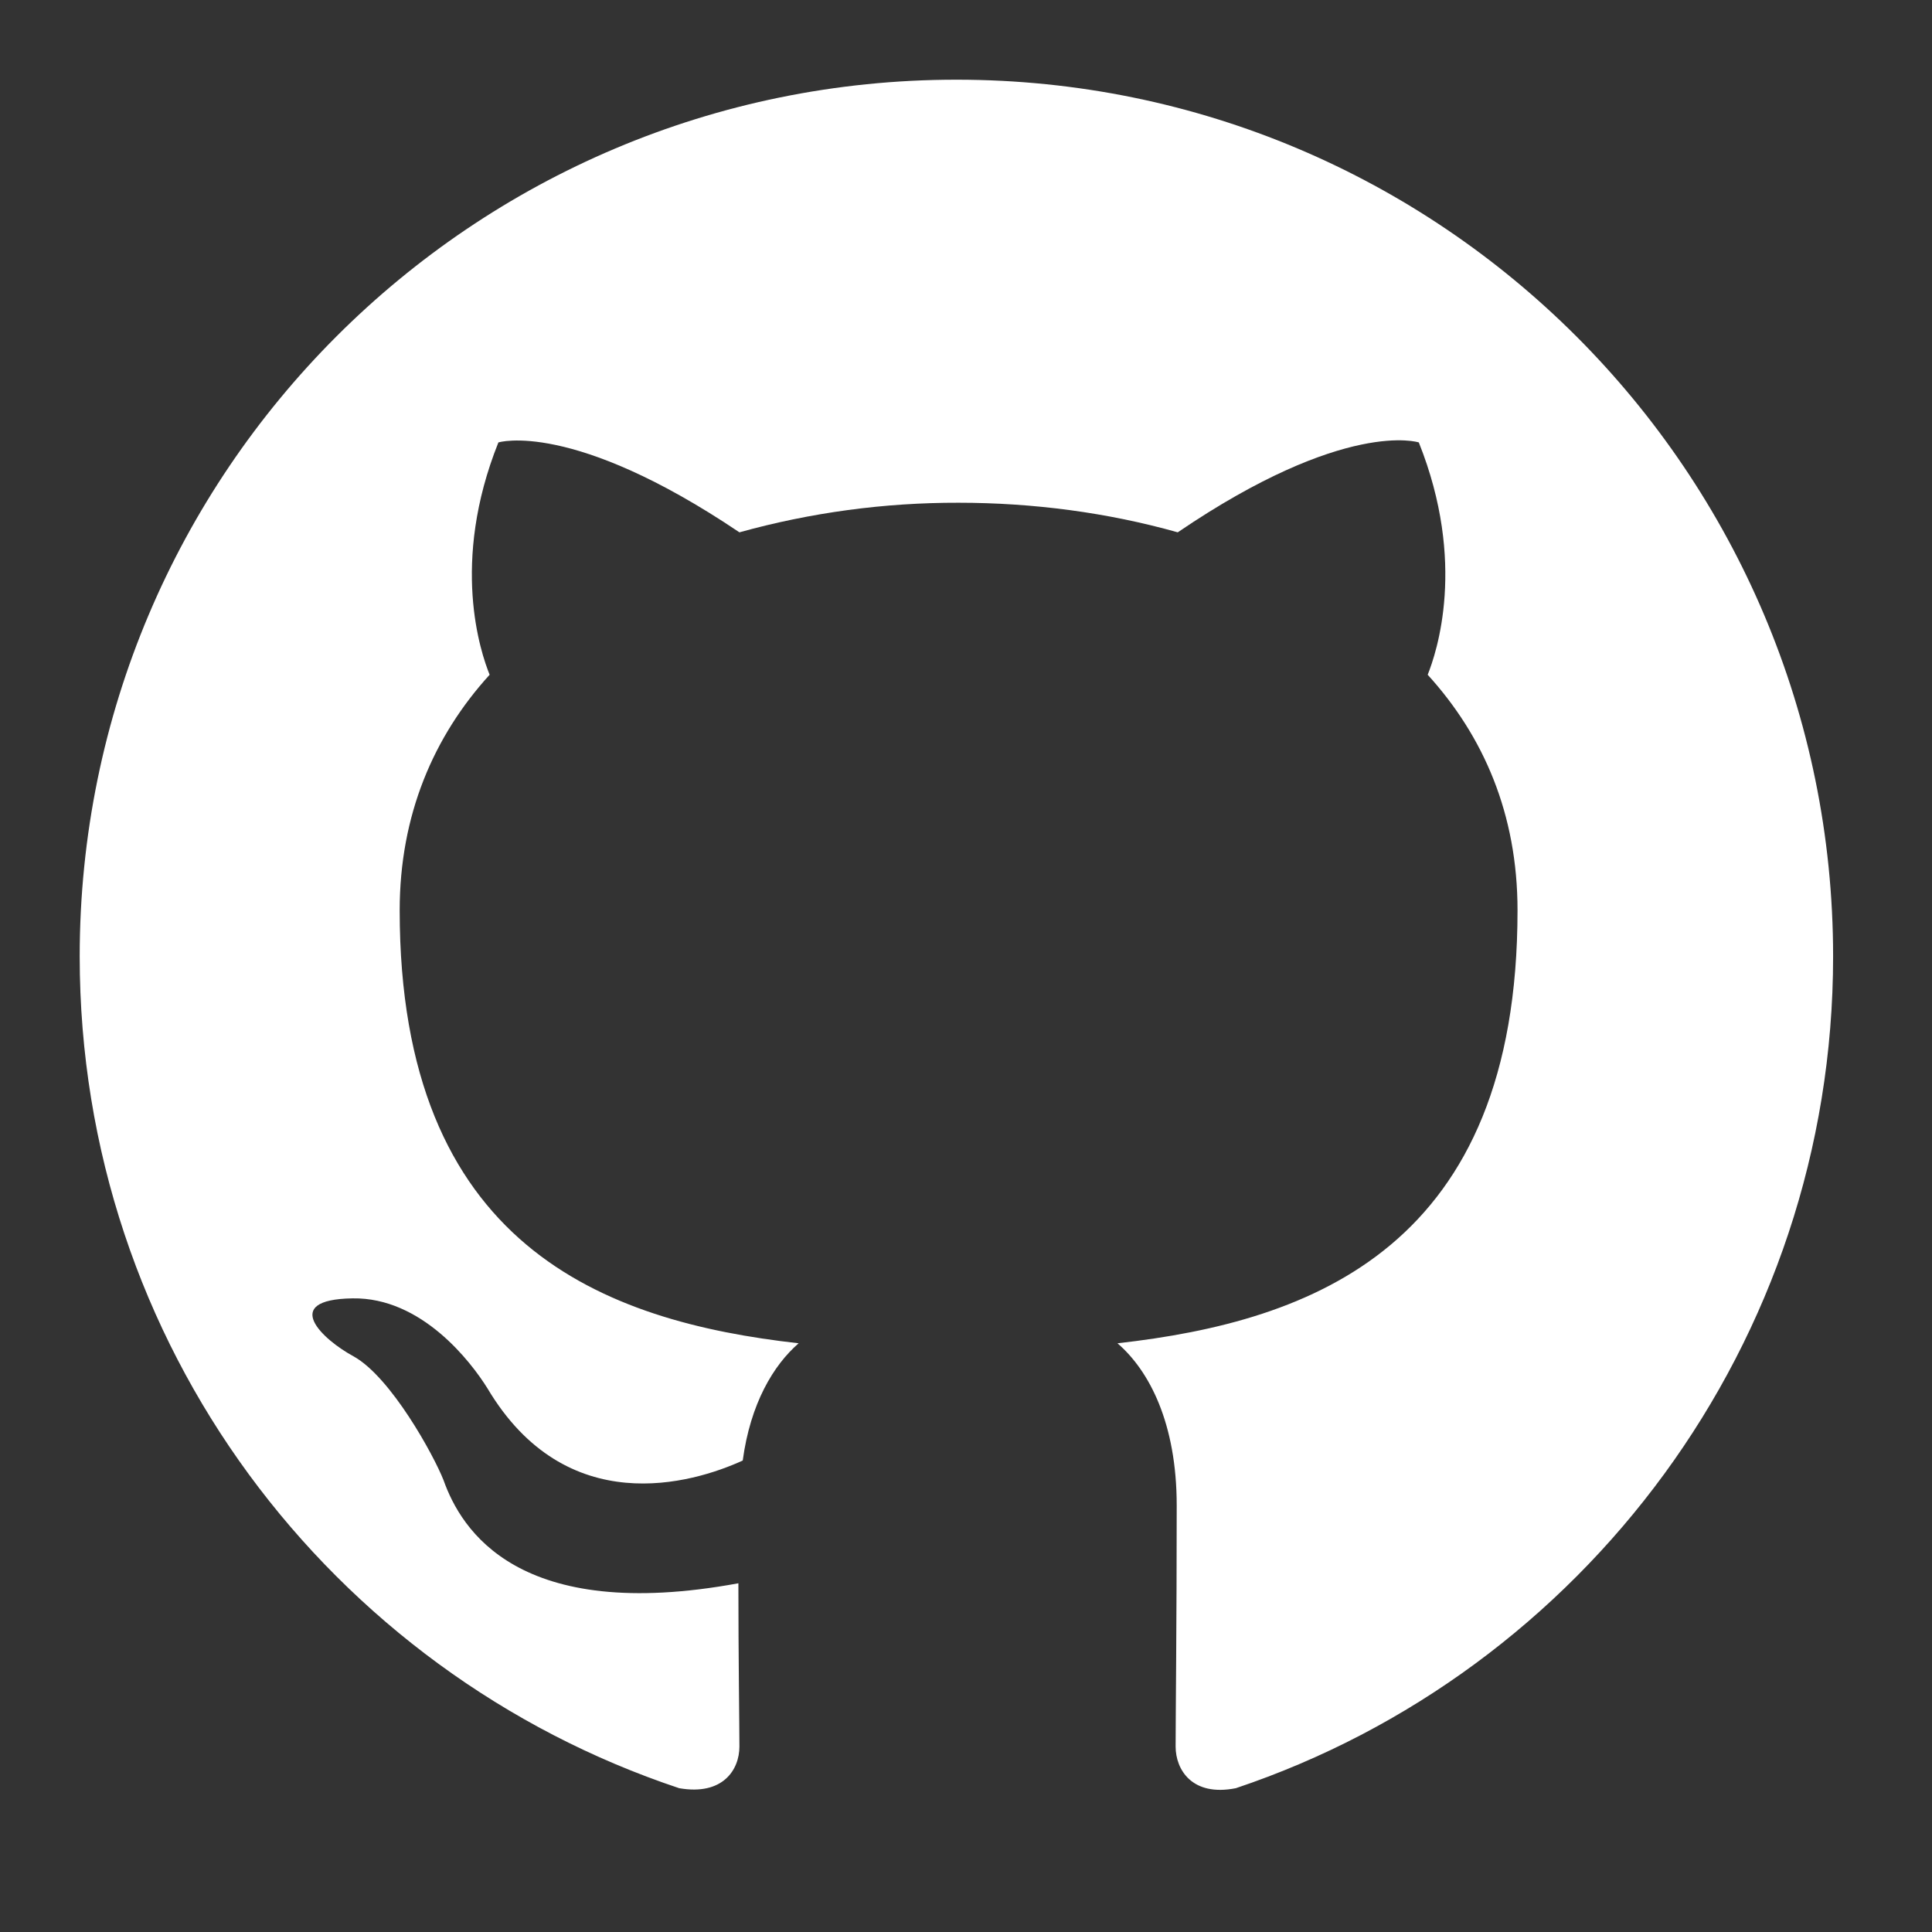 <svg width="32" height="32" viewBox="0 0 32 32" fill="none" xmlns="http://www.w3.org/2000/svg">
<rect x="0" y="0" width="32" height="32" fill="#333333" stroke="none"/>
<path d="M15.841 1.32C7.819 1.32 1.32 7.819 1.32 15.841C1.32 22.266 5.477 27.695 11.249 29.618C11.975 29.745 12.247 29.31 12.247 28.929C12.247 28.583 12.23 27.44 12.23 26.224C8.581 26.896 7.637 25.334 7.347 24.518C7.183 24.1 6.475 22.811 5.859 22.467C5.351 22.194 4.623 21.523 5.84 21.505C6.984 21.486 7.801 22.557 8.073 22.994C9.379 25.189 11.467 24.572 12.302 24.191C12.429 23.247 12.81 22.612 13.228 22.249C9.996 21.886 6.62 20.633 6.62 15.078C6.62 13.499 7.183 12.193 8.11 11.176C7.963 10.813 7.455 9.325 8.255 7.328C8.255 7.328 9.471 6.948 12.247 8.817C13.429 8.489 14.65 8.324 15.877 8.327C17.113 8.327 18.347 8.49 19.507 8.817C22.285 6.929 23.5 7.328 23.5 7.328C24.299 9.325 23.792 10.813 23.647 11.176C24.572 12.193 25.135 13.482 25.135 15.078C25.135 20.652 21.741 21.886 18.509 22.249C19.036 22.703 19.49 23.574 19.49 24.936C19.49 26.877 19.472 28.439 19.472 28.929C19.472 29.31 19.744 29.763 20.47 29.618C26.205 27.695 30.362 22.249 30.362 15.841C30.362 7.819 23.865 1.32 15.841 1.32Z" fill="white"/>
</svg>
